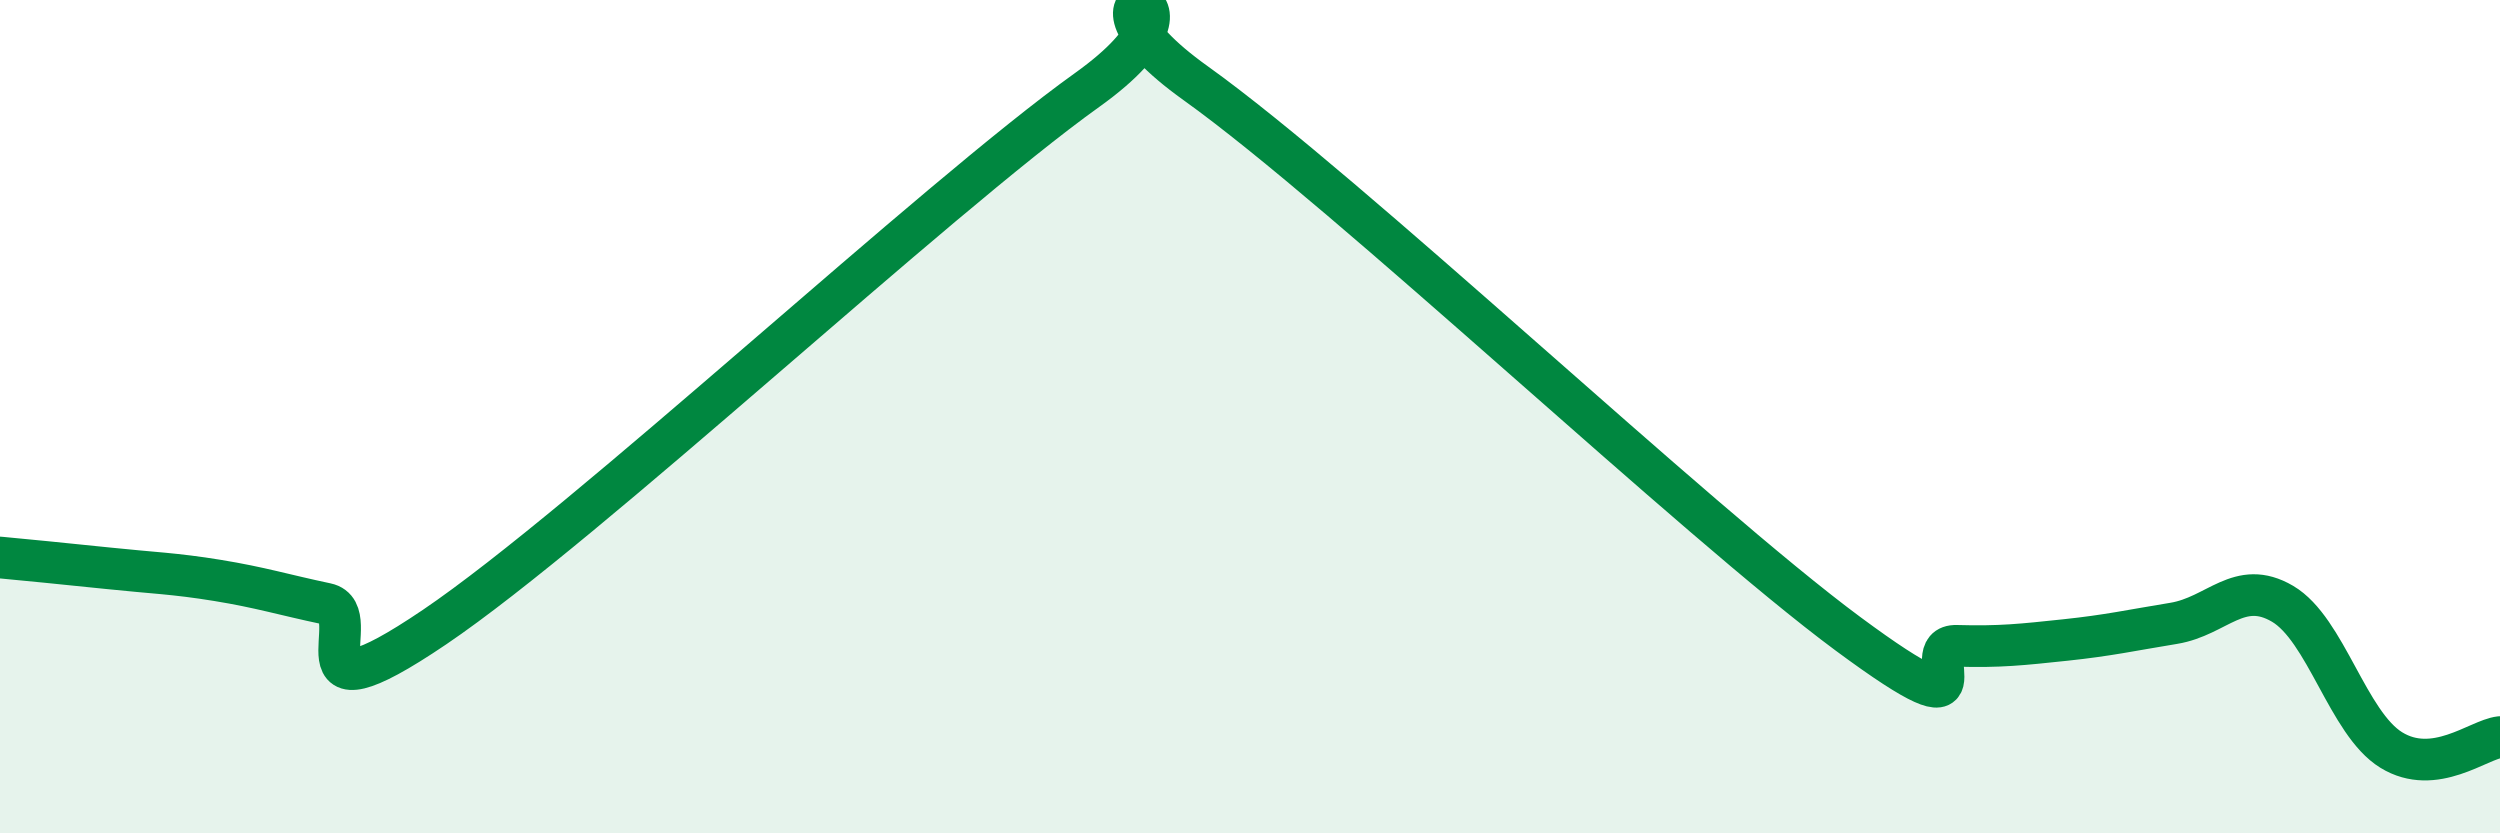 
    <svg width="60" height="20" viewBox="0 0 60 20" xmlns="http://www.w3.org/2000/svg">
      <path
        d="M 0,13.38 C 0.52,13.43 1.57,13.53 2.61,13.64 C 3.65,13.75 4.18,13.76 5.22,13.93 C 6.26,14.1 6.79,14.27 7.83,14.49 C 8.87,14.71 6.78,17.52 10.43,15.05 C 14.08,12.58 22.44,4.77 26.09,2.16 C 29.74,-0.45 25.05,-0.61 28.7,2 C 32.35,4.61 40.7,12.51 44.35,15.21 C 48,17.91 45.92,15.47 46.96,15.5 C 48,15.53 48.53,15.47 49.57,15.36 C 50.61,15.25 51.13,15.13 52.17,14.96 C 53.21,14.79 53.74,13.88 54.78,14.49 C 55.82,15.1 56.35,17.36 57.39,18 C 58.43,18.64 59.48,17.75 60,17.69L60 20L0 20Z"
        fill="#008740"
        opacity="0.1"
        stroke-linecap="round"
        stroke-linejoin="round"
      />
      <path
        d="M 0,13.38 C 0.52,13.43 1.57,13.53 2.61,13.64 C 3.65,13.75 4.18,13.76 5.22,13.93 C 6.26,14.1 6.79,14.27 7.83,14.49 C 8.87,14.71 6.78,17.52 10.43,15.05 C 14.08,12.58 22.44,4.77 26.09,2.16 C 29.74,-0.45 25.05,-0.61 28.7,2 C 32.35,4.61 40.7,12.51 44.35,15.21 C 48,17.91 45.92,15.47 46.96,15.5 C 48,15.53 48.53,15.47 49.57,15.36 C 50.61,15.25 51.13,15.13 52.17,14.96 C 53.21,14.79 53.74,13.88 54.78,14.49 C 55.82,15.1 56.35,17.36 57.39,18 C 58.43,18.64 59.48,17.75 60,17.69"
        stroke="#008740"
        stroke-width="1"
        fill="none"
        stroke-linecap="round"
        stroke-linejoin="round"
      />
    </svg>
  
